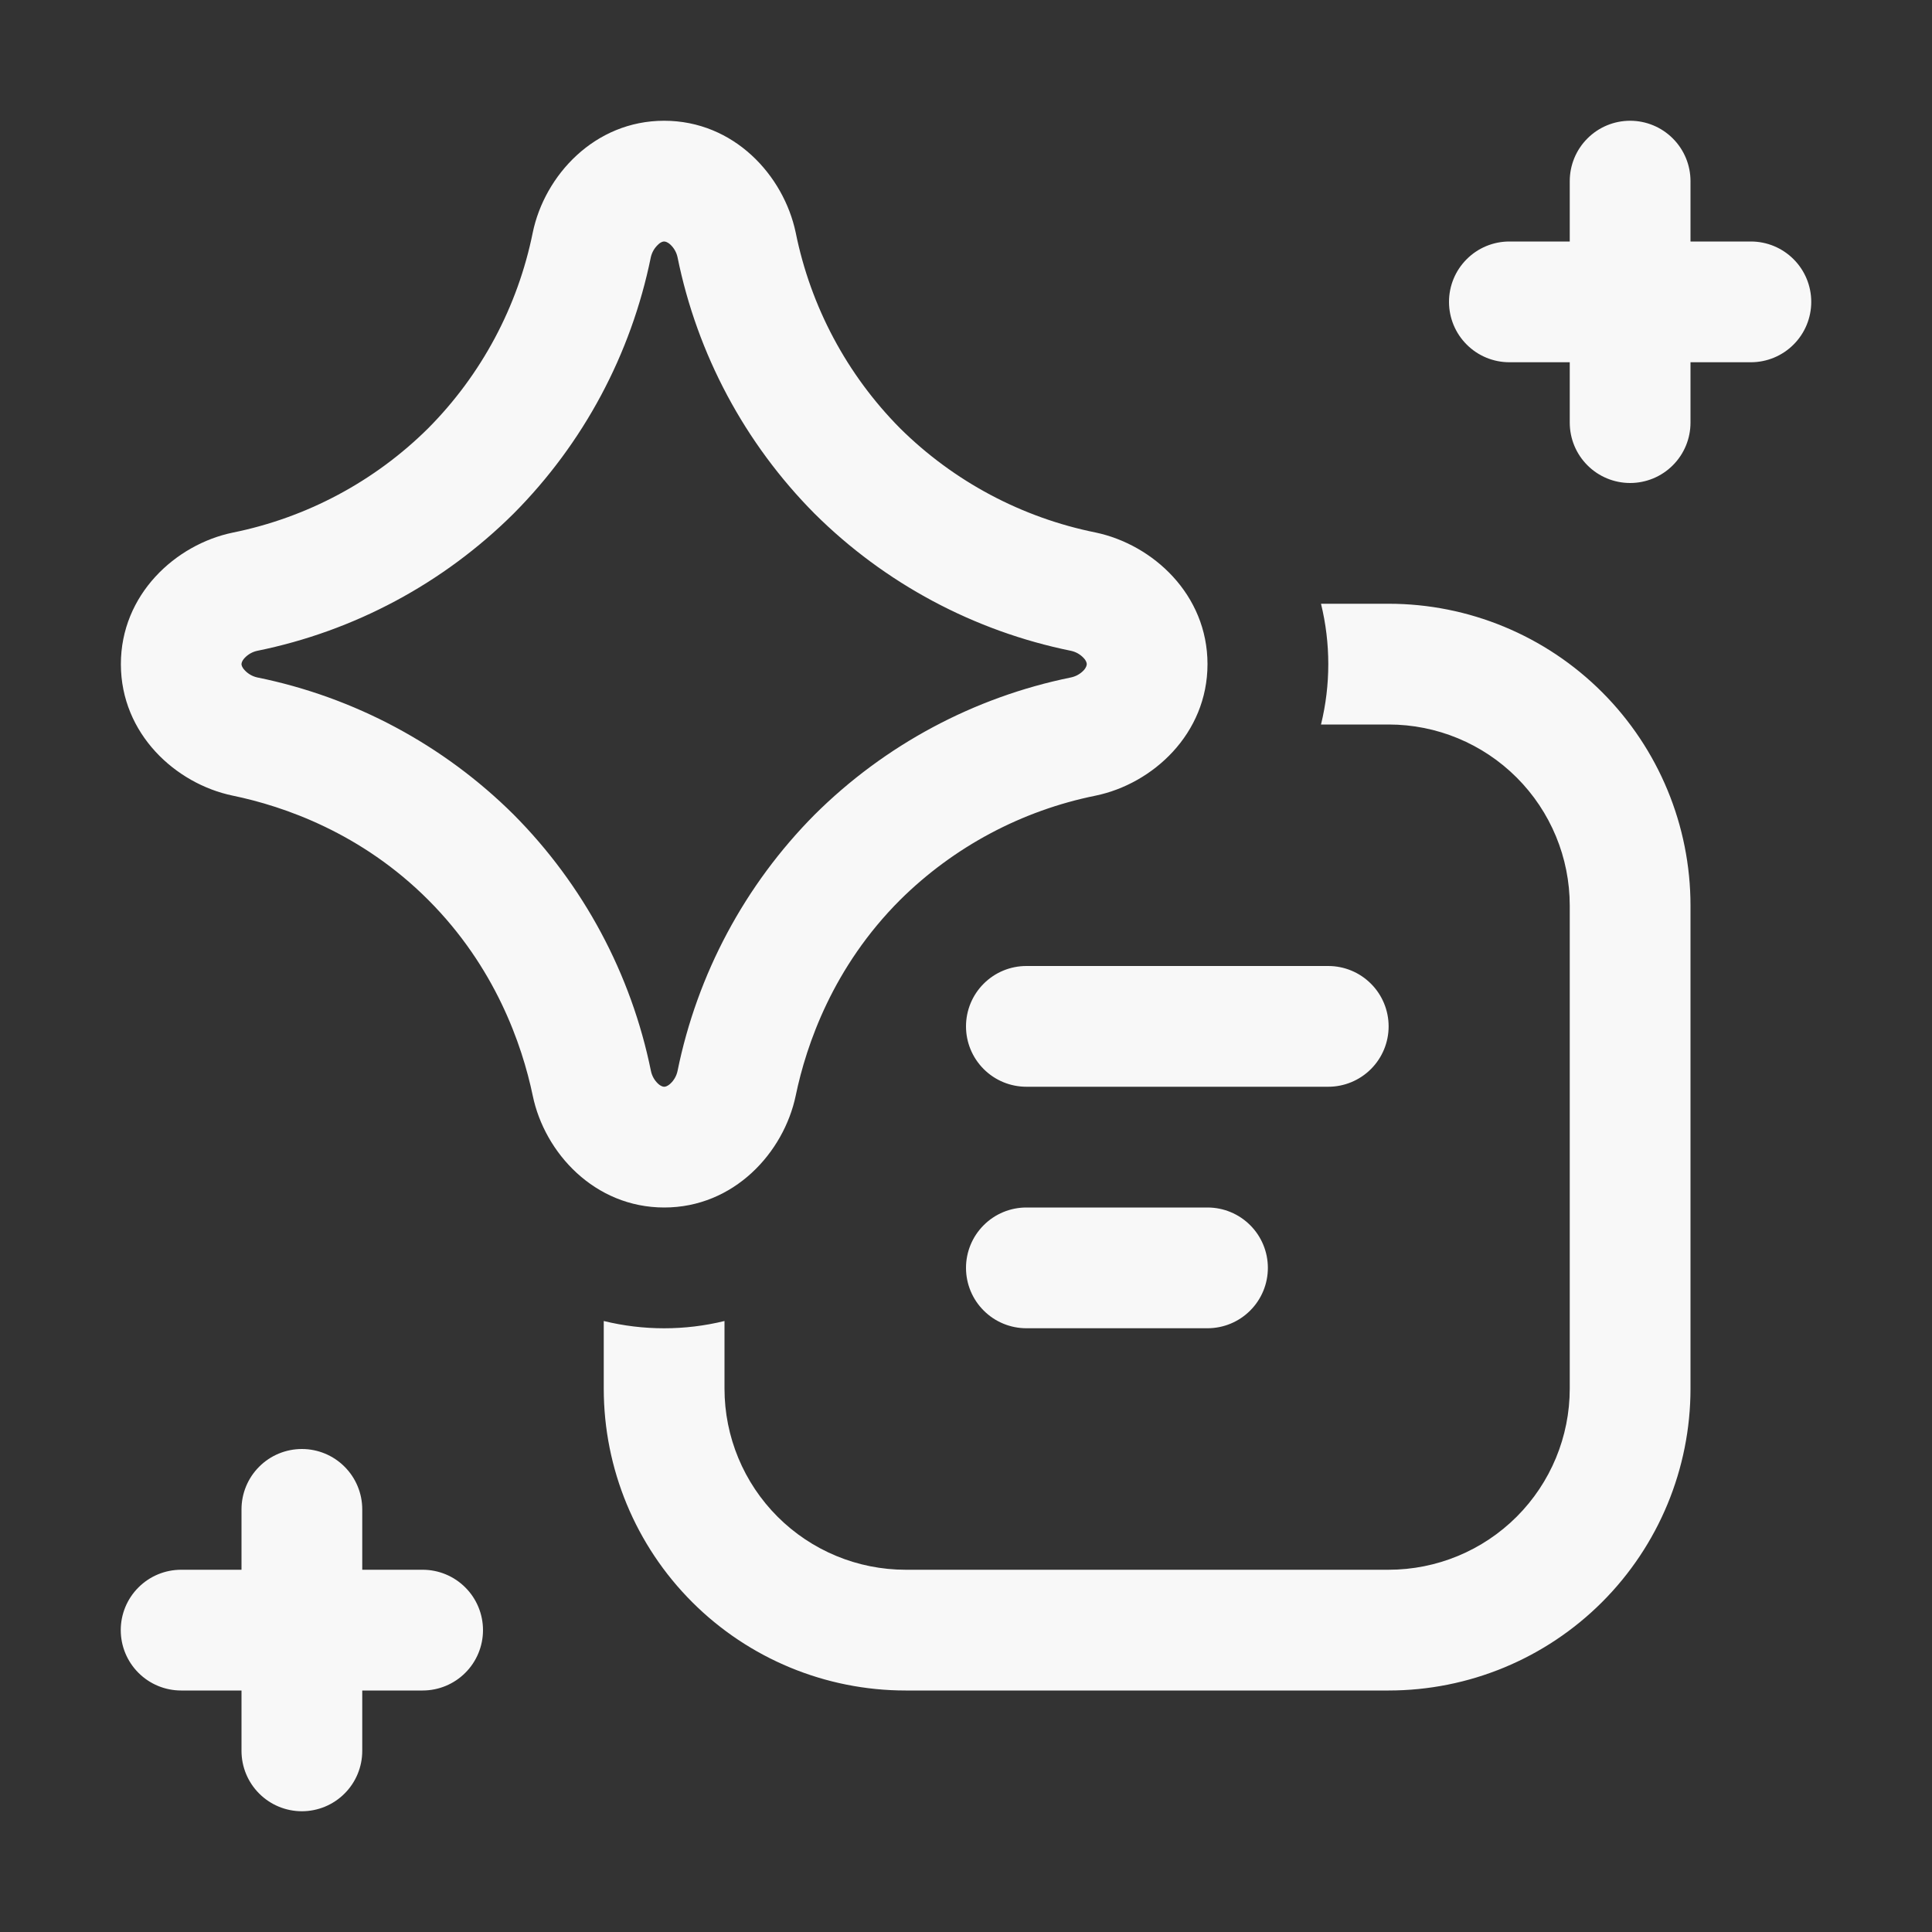 <svg width="76" height="76" viewBox="0 0 76 76" fill="none" xmlns="http://www.w3.org/2000/svg">
<rect x="0" y="0" width="76" height="76" fill="#333333" stroke="none"/>
<path d="M66.5 7.125C66.5 6.495 66.25 5.891 65.804 5.446C65.359 5 64.755 4.75 64.125 4.75C63.495 4.75 62.891 5 62.446 5.446C62 5.891 61.75 6.495 61.75 7.125V9.5H59.375C58.745 9.5 58.141 9.75 57.696 10.196C57.25 10.641 57 11.245 57 11.875C57 12.505 57.25 13.109 57.696 13.554C58.141 14 58.745 14.25 59.375 14.25H61.75V16.625C61.75 17.255 62 17.859 62.446 18.304C62.891 18.75 63.495 19 64.125 19C64.755 19 65.359 18.75 65.804 18.304C66.25 17.859 66.5 17.255 66.5 16.625V14.25H68.875C69.505 14.25 70.109 14 70.554 13.554C71 13.109 71.25 12.505 71.25 11.875C71.25 11.245 71 10.641 70.554 10.196C70.109 9.75 69.505 9.5 68.875 9.5H66.5V7.125ZM25.602 10.117C25.645 9.928 25.744 9.755 25.887 9.623C26.002 9.509 26.092 9.5 26.125 9.5C26.158 9.5 26.248 9.509 26.372 9.623C26.514 9.756 26.611 9.928 26.652 10.117C27.426 13.935 29.3 17.442 32.044 20.206C34.807 22.952 38.315 24.827 42.133 25.602C42.322 25.643 42.494 25.741 42.627 25.883C42.74 26.002 42.75 26.092 42.75 26.125C42.75 26.158 42.74 26.248 42.627 26.372C42.494 26.512 42.321 26.608 42.133 26.648C38.314 27.424 34.807 29.301 32.044 32.048C29.301 34.812 27.427 38.317 26.652 42.133C26.611 42.322 26.514 42.494 26.372 42.627C26.248 42.74 26.163 42.75 26.13 42.75C26.092 42.75 26.006 42.74 25.883 42.627C25.743 42.494 25.647 42.321 25.607 42.133C24.831 38.314 22.953 34.807 20.206 32.044C17.442 29.298 13.935 27.423 10.117 26.648C9.93 26.606 9.759 26.508 9.628 26.367C9.514 26.248 9.5 26.158 9.5 26.13C9.5 26.092 9.509 26.006 9.623 25.883C9.756 25.741 9.928 25.643 10.117 25.602C13.934 24.827 17.439 22.951 20.202 20.206C22.95 17.444 24.825 13.936 25.602 10.117ZM26.125 4.75C23.389 4.75 21.422 6.902 20.957 9.149C20.369 12.06 18.94 14.735 16.848 16.843C14.74 18.936 12.065 20.364 9.153 20.952C6.907 21.418 4.75 23.389 4.755 26.134C4.76 28.87 6.911 30.832 9.153 31.298C11.177 31.716 14.222 32.77 16.848 35.402C19.475 38.033 20.534 41.078 20.957 43.102C21.422 45.348 23.389 47.5 26.13 47.5C28.87 47.5 30.832 45.343 31.302 43.097C31.721 41.078 32.775 38.033 35.407 35.402C37.516 33.312 40.191 31.885 43.102 31.298C45.348 30.832 47.5 28.866 47.5 26.125C47.5 23.384 45.348 21.422 43.102 20.948C40.191 20.362 37.516 18.937 35.407 16.848C33.316 14.739 31.89 12.064 31.302 9.153C30.828 6.897 28.87 4.75 26.125 4.75ZM51.965 23.75C52.347 25.31 52.347 26.94 51.965 28.5H54.625C56.515 28.5 58.327 29.251 59.663 30.587C60.999 31.923 61.75 33.735 61.75 35.625V54.625C61.75 56.515 60.999 58.327 59.663 59.663C58.327 60.999 56.515 61.75 54.625 61.75H35.625C33.735 61.75 31.923 60.999 30.587 59.663C29.251 58.327 28.5 56.515 28.5 54.625V51.965C26.94 52.347 25.31 52.347 23.75 51.965V54.625C23.75 57.774 25.001 60.795 27.228 63.022C29.455 65.249 32.476 66.5 35.625 66.5H54.625C57.774 66.5 60.795 65.249 63.022 63.022C65.249 60.795 66.5 57.774 66.5 54.625V35.625C66.5 32.476 65.249 29.455 63.022 27.228C60.795 25.001 57.774 23.75 54.625 23.75H51.965ZM38 40.375C38 39.745 38.25 39.141 38.696 38.696C39.141 38.25 39.745 38 40.375 38H52.25C52.88 38 53.484 38.25 53.929 38.696C54.375 39.141 54.625 39.745 54.625 40.375C54.625 41.005 54.375 41.609 53.929 42.054C53.484 42.5 52.88 42.75 52.25 42.75H40.375C39.745 42.75 39.141 42.5 38.696 42.054C38.25 41.609 38 41.005 38 40.375ZM40.375 47.5C39.745 47.5 39.141 47.75 38.696 48.196C38.25 48.641 38 49.245 38 49.875C38 50.505 38.25 51.109 38.696 51.554C39.141 52 39.745 52.25 40.375 52.25H47.5C48.13 52.25 48.734 52 49.179 51.554C49.625 51.109 49.875 50.505 49.875 49.875C49.875 49.245 49.625 48.641 49.179 48.196C48.734 47.75 48.13 47.5 47.5 47.5H40.375ZM11.875 57C12.505 57 13.109 57.25 13.554 57.696C14 58.141 14.25 58.745 14.25 59.375V61.75H16.625C17.255 61.75 17.859 62 18.304 62.446C18.75 62.891 19 63.495 19 64.125C19 64.755 18.75 65.359 18.304 65.804C17.859 66.25 17.255 66.5 16.625 66.5H14.25V68.875C14.25 69.505 14 70.109 13.554 70.554C13.109 71 12.505 71.25 11.875 71.25C11.245 71.25 10.641 71 10.196 70.554C9.75 70.109 9.5 69.505 9.5 68.875V66.5H7.125C6.495 66.5 5.891 66.25 5.446 65.804C5 65.359 4.75 64.755 4.75 64.125C4.75 63.495 5 62.891 5.446 62.446C5.891 62 6.495 61.75 7.125 61.75H9.5V59.375C9.5 58.745 9.75 58.141 10.196 57.696C10.641 57.25 11.245 57 11.875 57Z" fill="#F8F8F8"/>
</svg>
